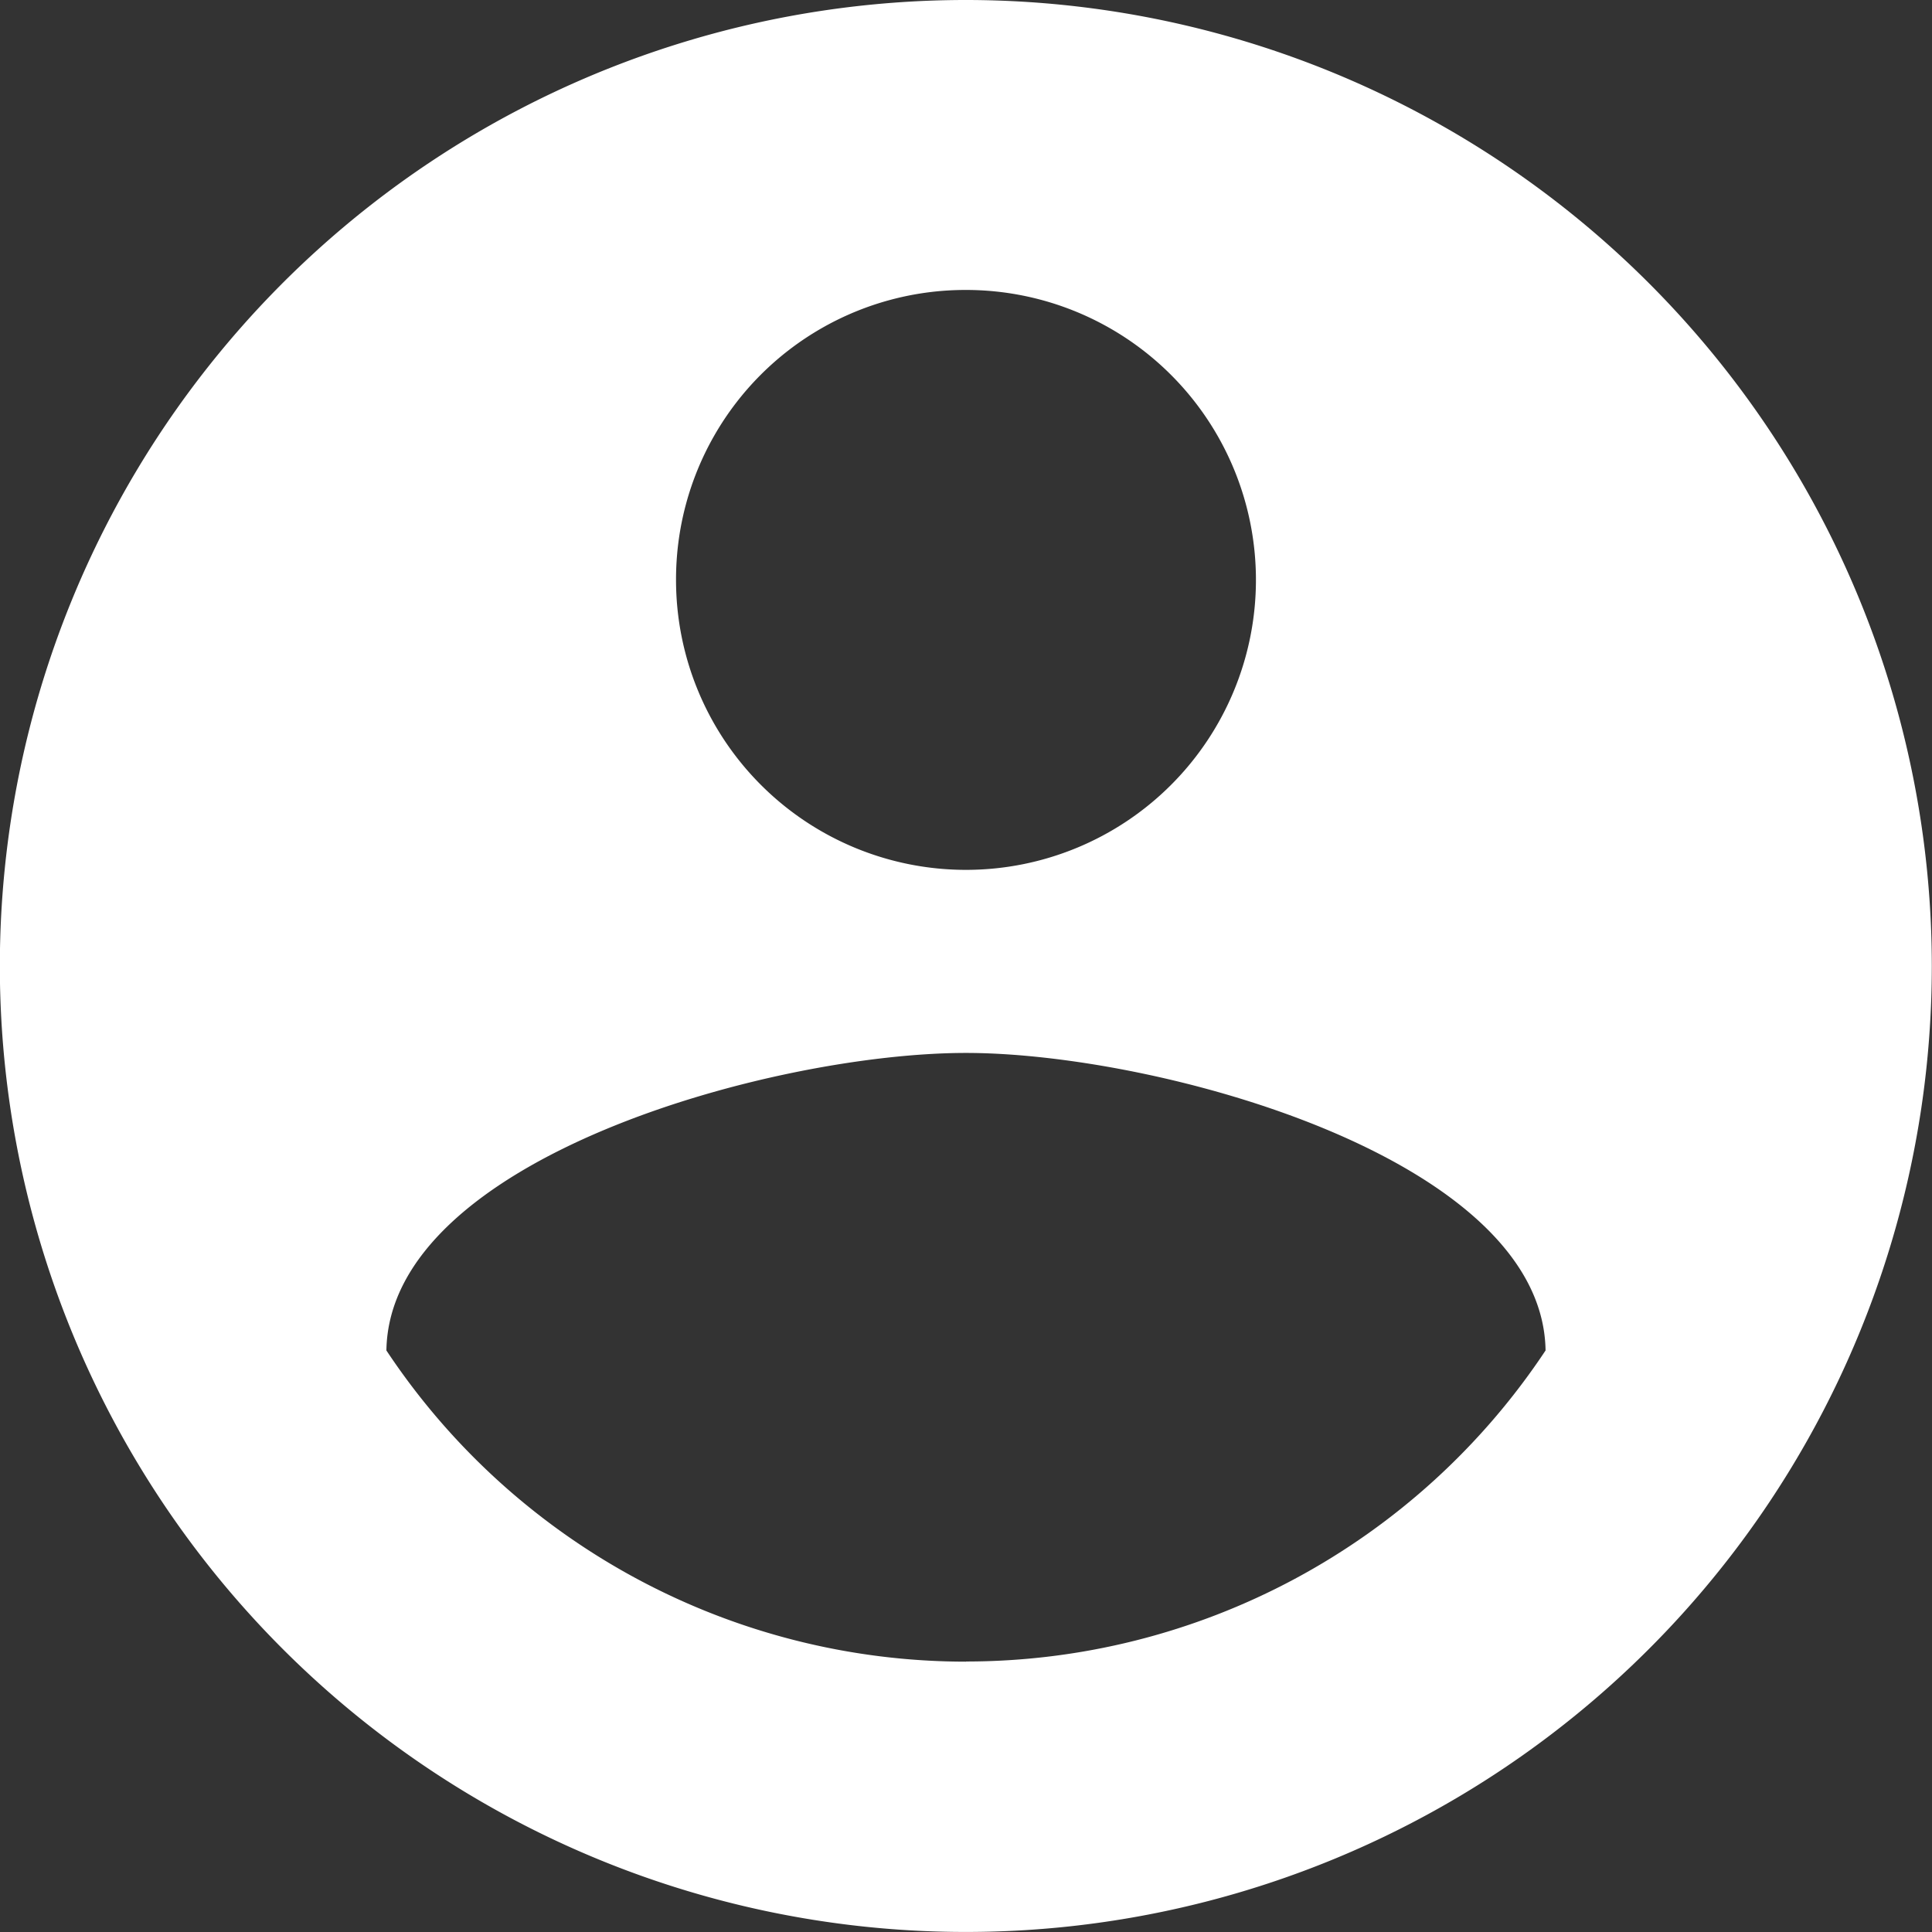 <svg xmlns="http://www.w3.org/2000/svg" width="53.305" height="53.305" viewBox="0 0 53.305 53.305">
  <rect x="0" y="0" width="53.305" height="53.305" fill="#333333" stroke="none"/>
  <path id="Icon_material-account-circle" data-name="Icon material-account-circle" d="M29.652,3A26.652,26.652,0,1,0,56.3,29.652,26.662,26.662,0,0,0,29.652,3Zm0,8a8,8,0,1,1-8,8A7.985,7.985,0,0,1,29.652,11Zm0,37.846A19.191,19.191,0,0,1,13.661,40.26c.08-5.3,10.661-8.209,15.991-8.209,5.3,0,15.911,2.905,15.991,8.209a19.191,19.191,0,0,1-15.991,8.582Z" transform="translate(-3 -3)" fill="#fff"/>
</svg>
